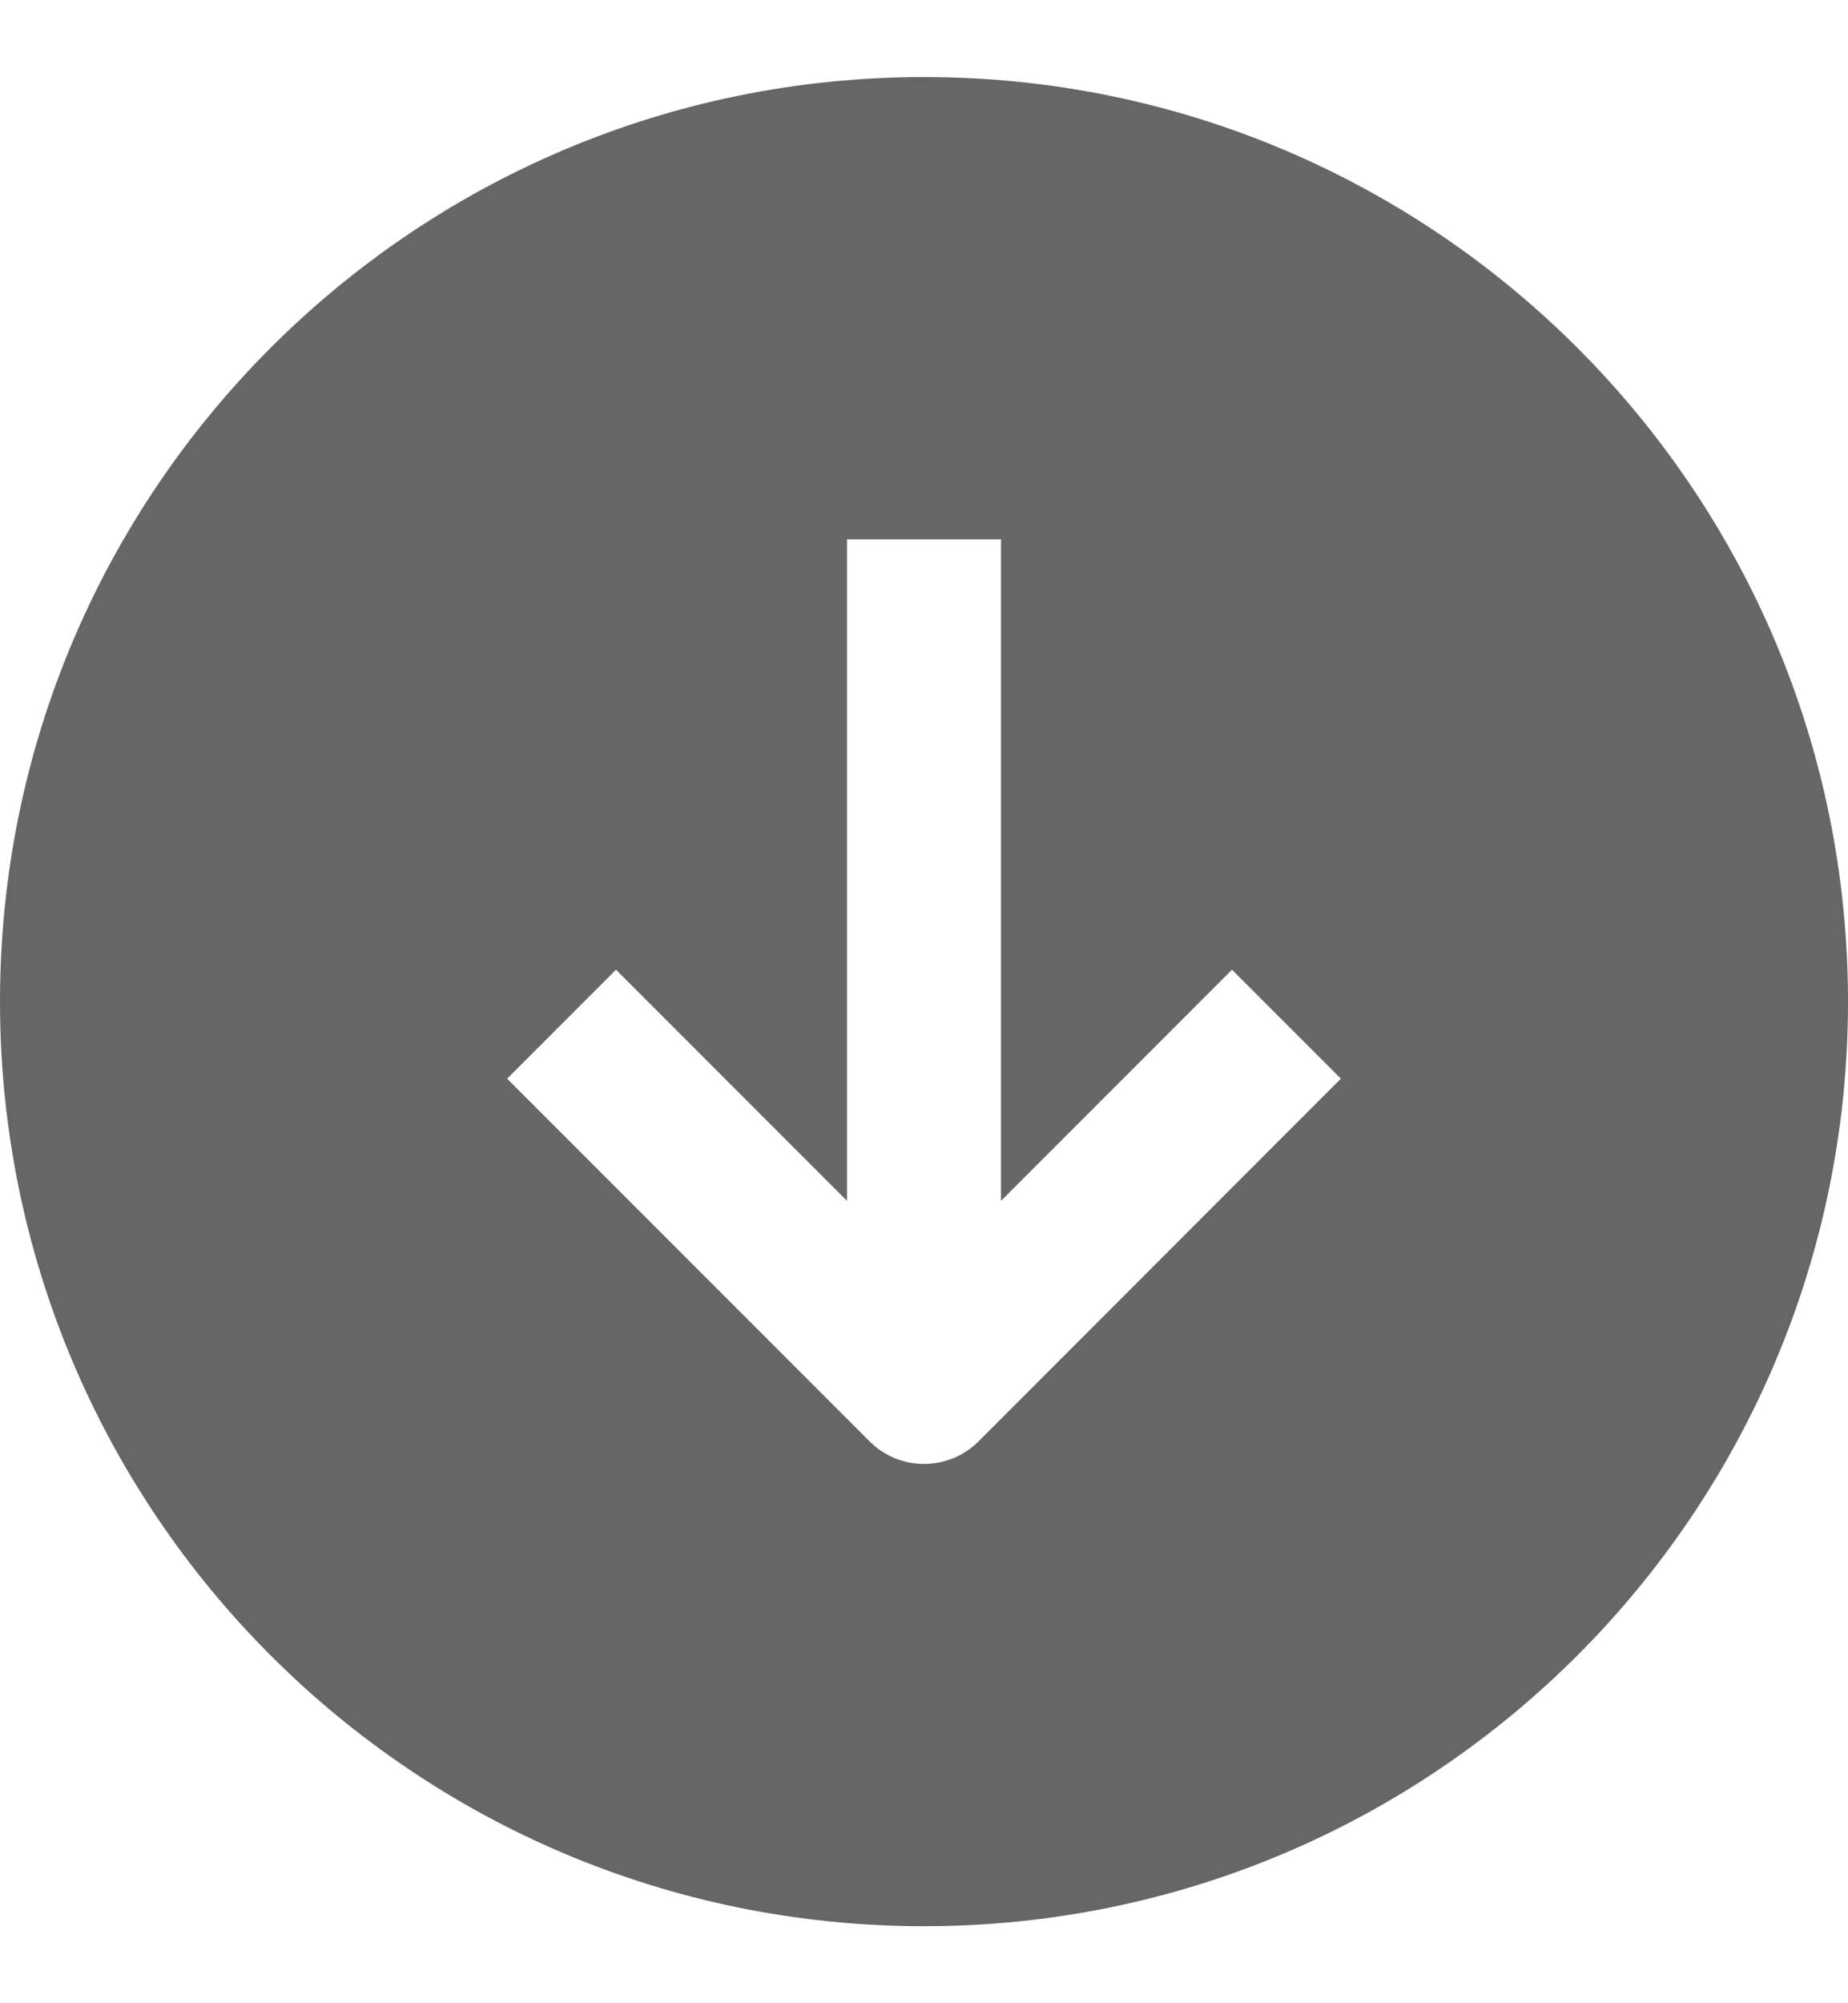 <svg width="12" height="13" viewBox="0 0 12 13" fill="none" xmlns="http://www.w3.org/2000/svg">
<path fill-rule="evenodd" clip-rule="evenodd" d="M12 6.5C12 9.814 9.314 12.5 6 12.5C2.686 12.5 3.27038e-05 9.814 3.32832e-05 6.5C3.38626e-05 3.186 2.686 0.5 6 0.5C9.314 0.5 12 3.186 12 6.5ZM5.5 3.5L6.5 3.5L6.5 7.793L8 6.293L8.707 7L6.354 9.354C6.158 9.549 5.842 9.549 5.647 9.354L3.293 7L4 6.293L5.5 7.793L5.5 3.5Z" fill="#666666"/>
</svg>
